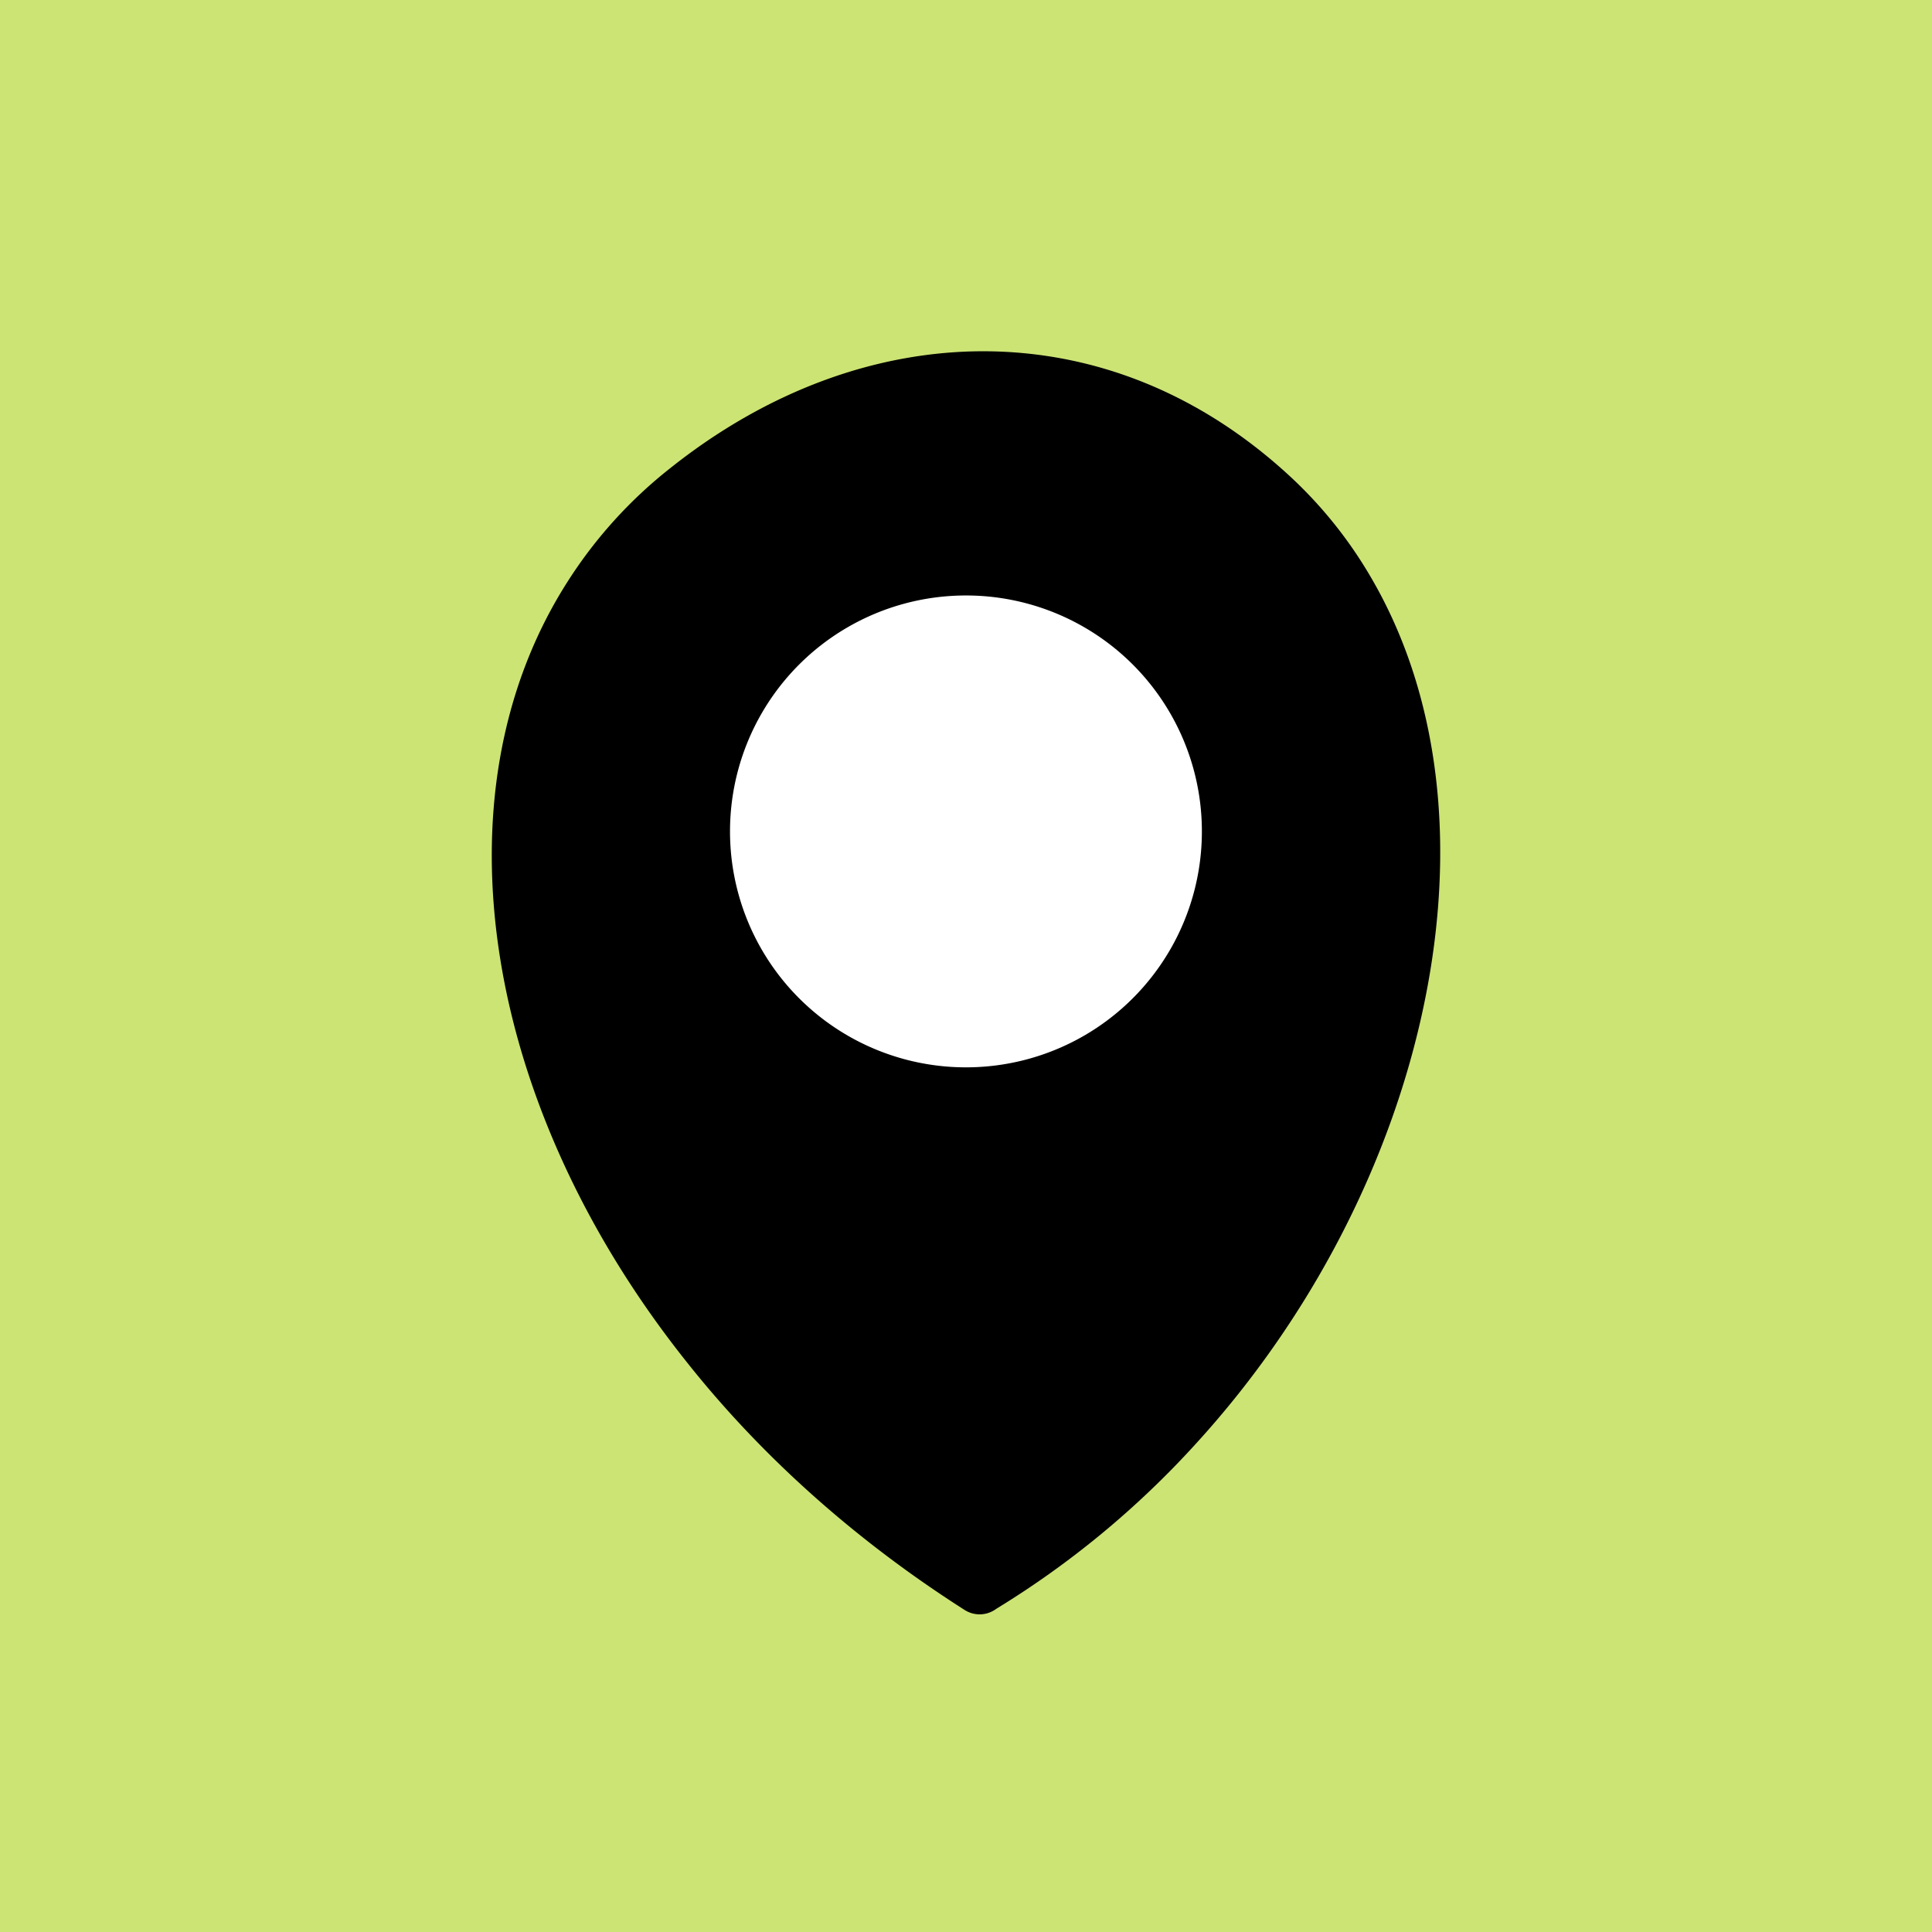 <svg width="55" height="55" fill="none" xmlns="http://www.w3.org/2000/svg"><path fill-rule="evenodd" clip-rule="evenodd" d="M0 55h55V0H0v55z" fill="#CCE474"/><circle cx="28" cy="24" r="9" fill="#fff"/><path fill-rule="evenodd" clip-rule="evenodd" d="M38.925 16.263a12.444 12.444 0 0 0-2.284-2.779C34.07 11.143 31.1 10.027 28.094 10c-3.123-.025-6.254 1.134-9 3.317a12.998 12.998 0 0 0-2.946 3.257c-1.948 3.056-2.536 6.817-1.906 10.73.621 3.861 2.434 7.866 5.306 11.468 2.082 2.627 4.743 5.037 7.9 7.052a.794.794 0 0 0 .915-.025 25.94 25.94 0 0 0 5.684-4.702c3.341-3.66 5.591-8.135 6.498-12.534.923-4.458.47-8.85-1.62-12.3zM27.498 30.385a6.715 6.715 0 0 1-6.716-6.717 6.715 6.715 0 0 1 6.716-6.716 6.714 6.714 0 0 1 6.717 6.716 6.714 6.714 0 0 1-6.717 6.717z" fill="#000"/></svg>